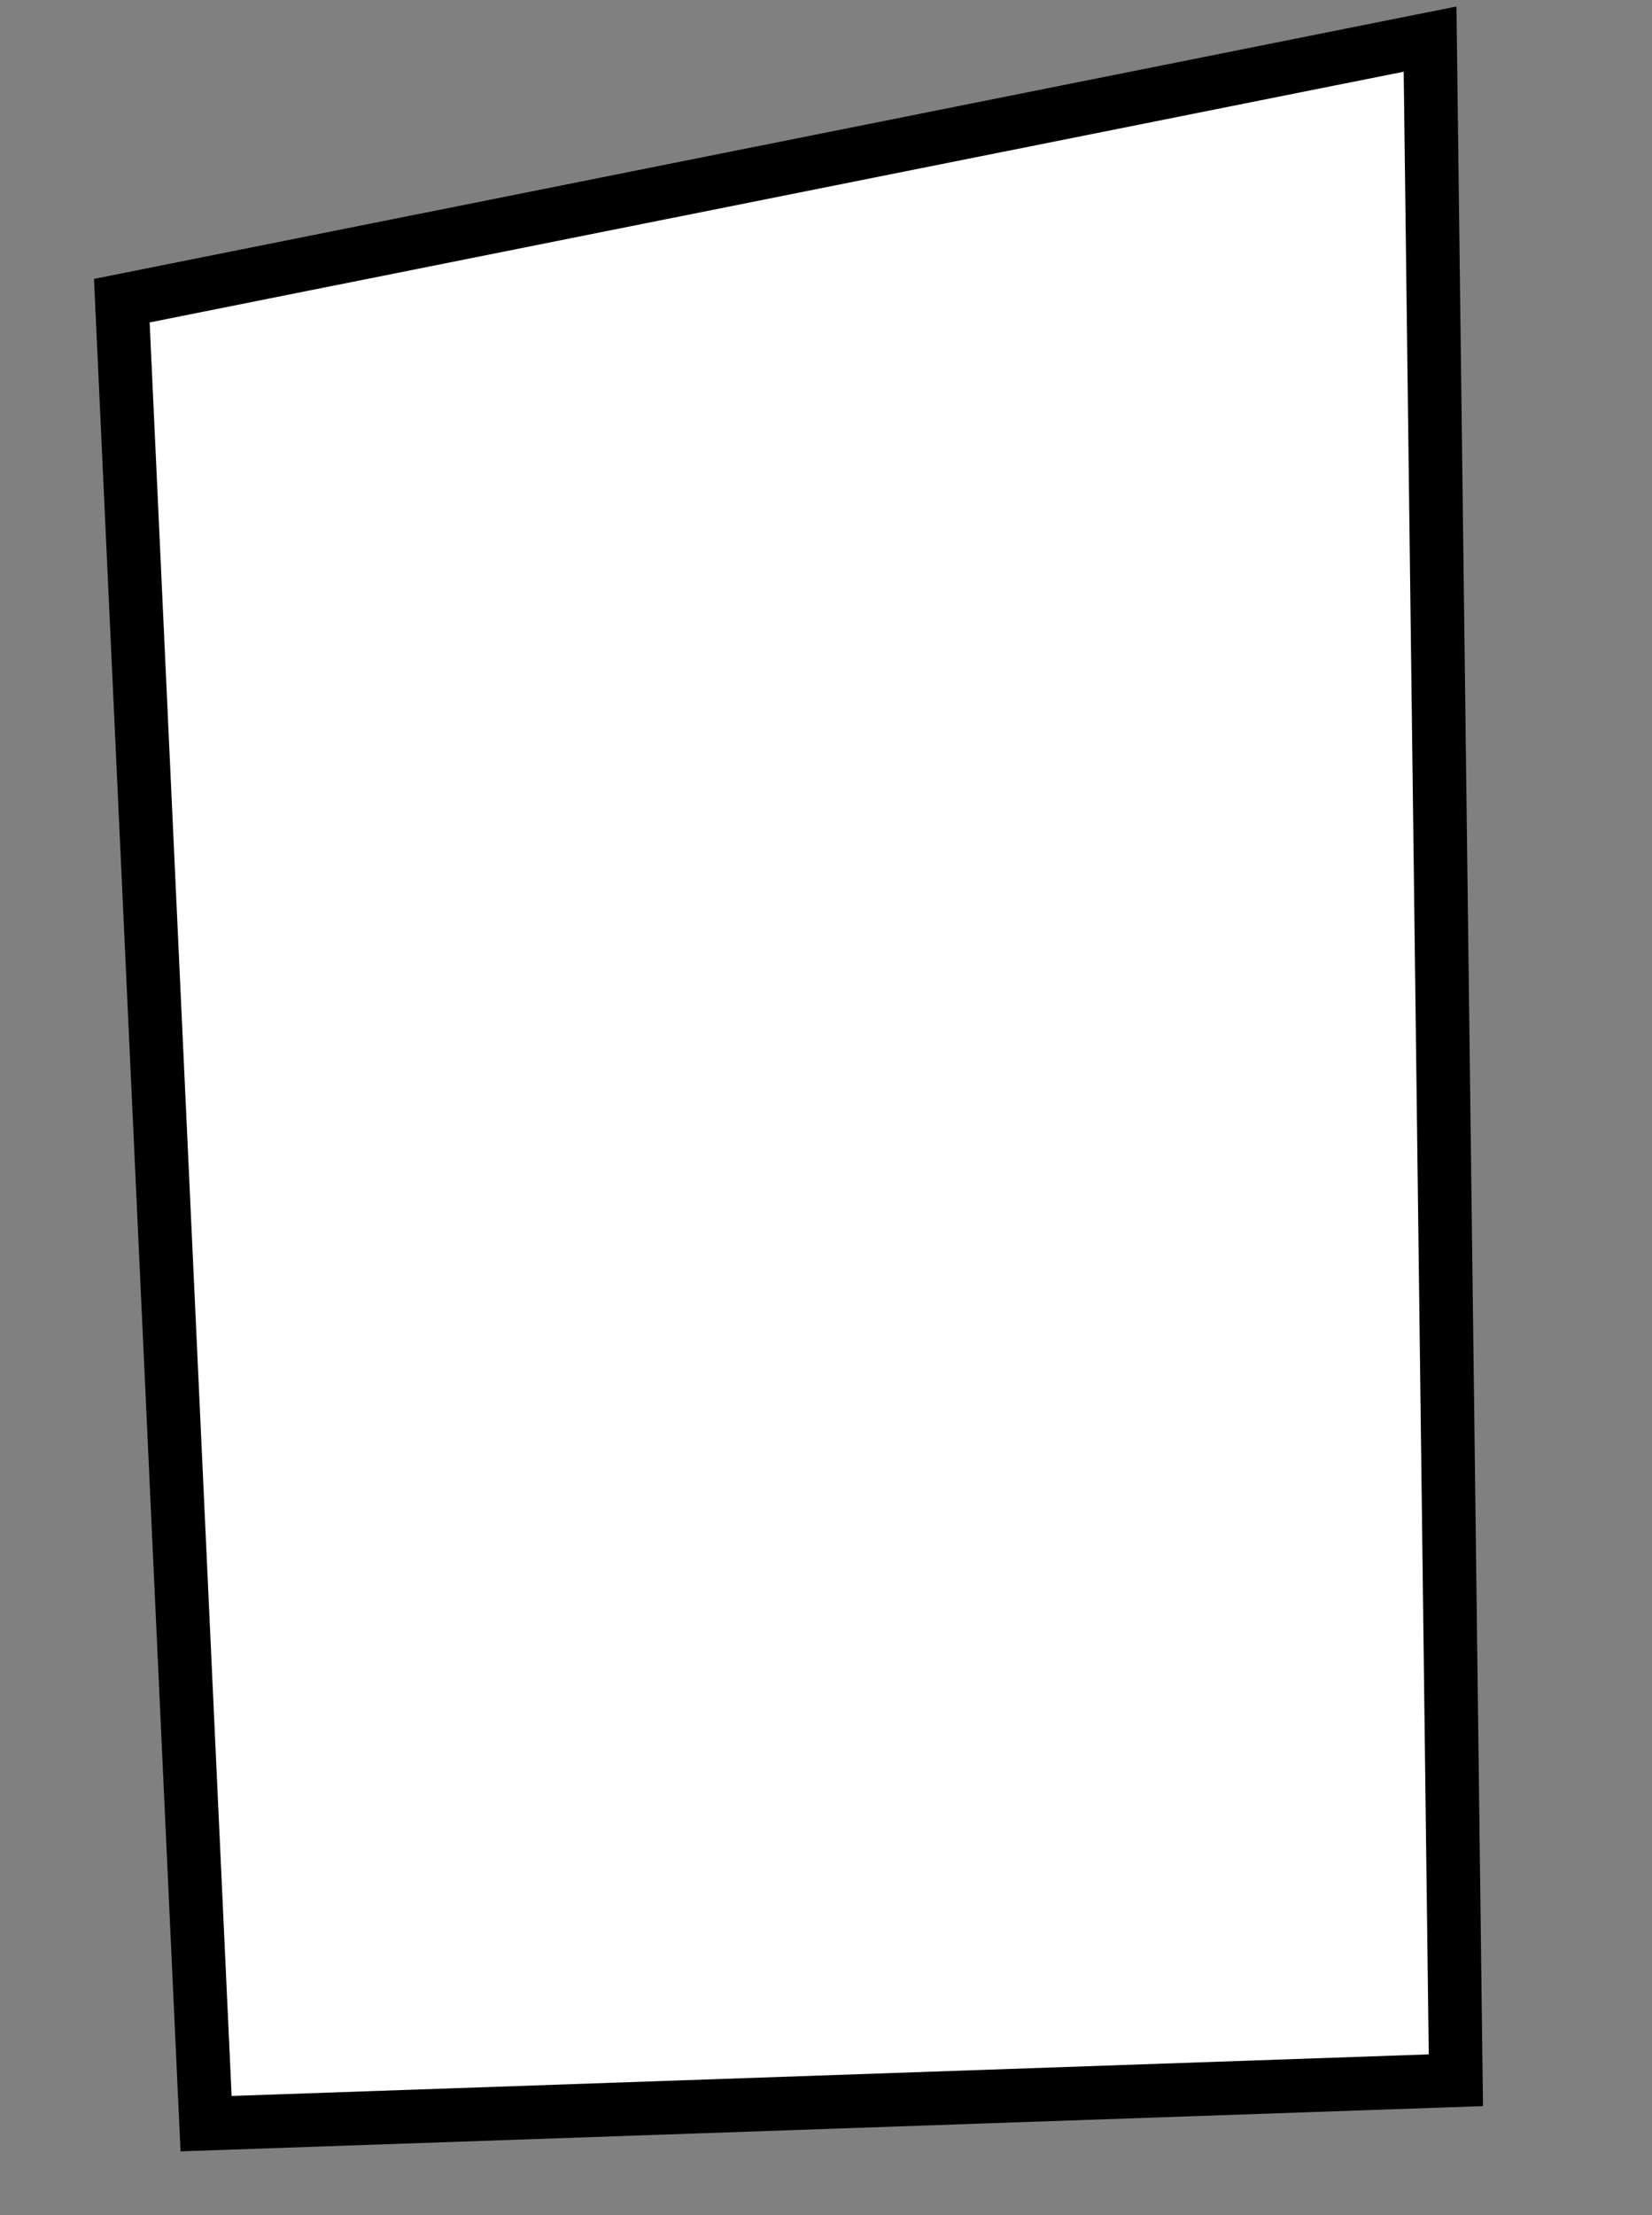 <?xml version="1.0" encoding="UTF-8"?> <svg xmlns="http://www.w3.org/2000/svg" width="185" height="248" viewBox="0 0 185 248" fill="none"><rect x="0" y="0" width="185" height="248" fill="#808080" stroke="none"/><path data-figma-bg-blur-radius="40.4955" d="M163.037 232.888L23.078 237.748L13.642 33.661L160.148 4.379L163.037 232.888Z" fill="white" stroke="black" stroke-width="6"></path><defs><clipPath id="bgblur_0_1083_4349_clip_path"><path transform="translate(29.97 39.767)" d="M163.037 232.888L23.078 237.748L13.642 33.661L160.148 4.379L163.037 232.888Z"></path></clipPath></defs></svg> 